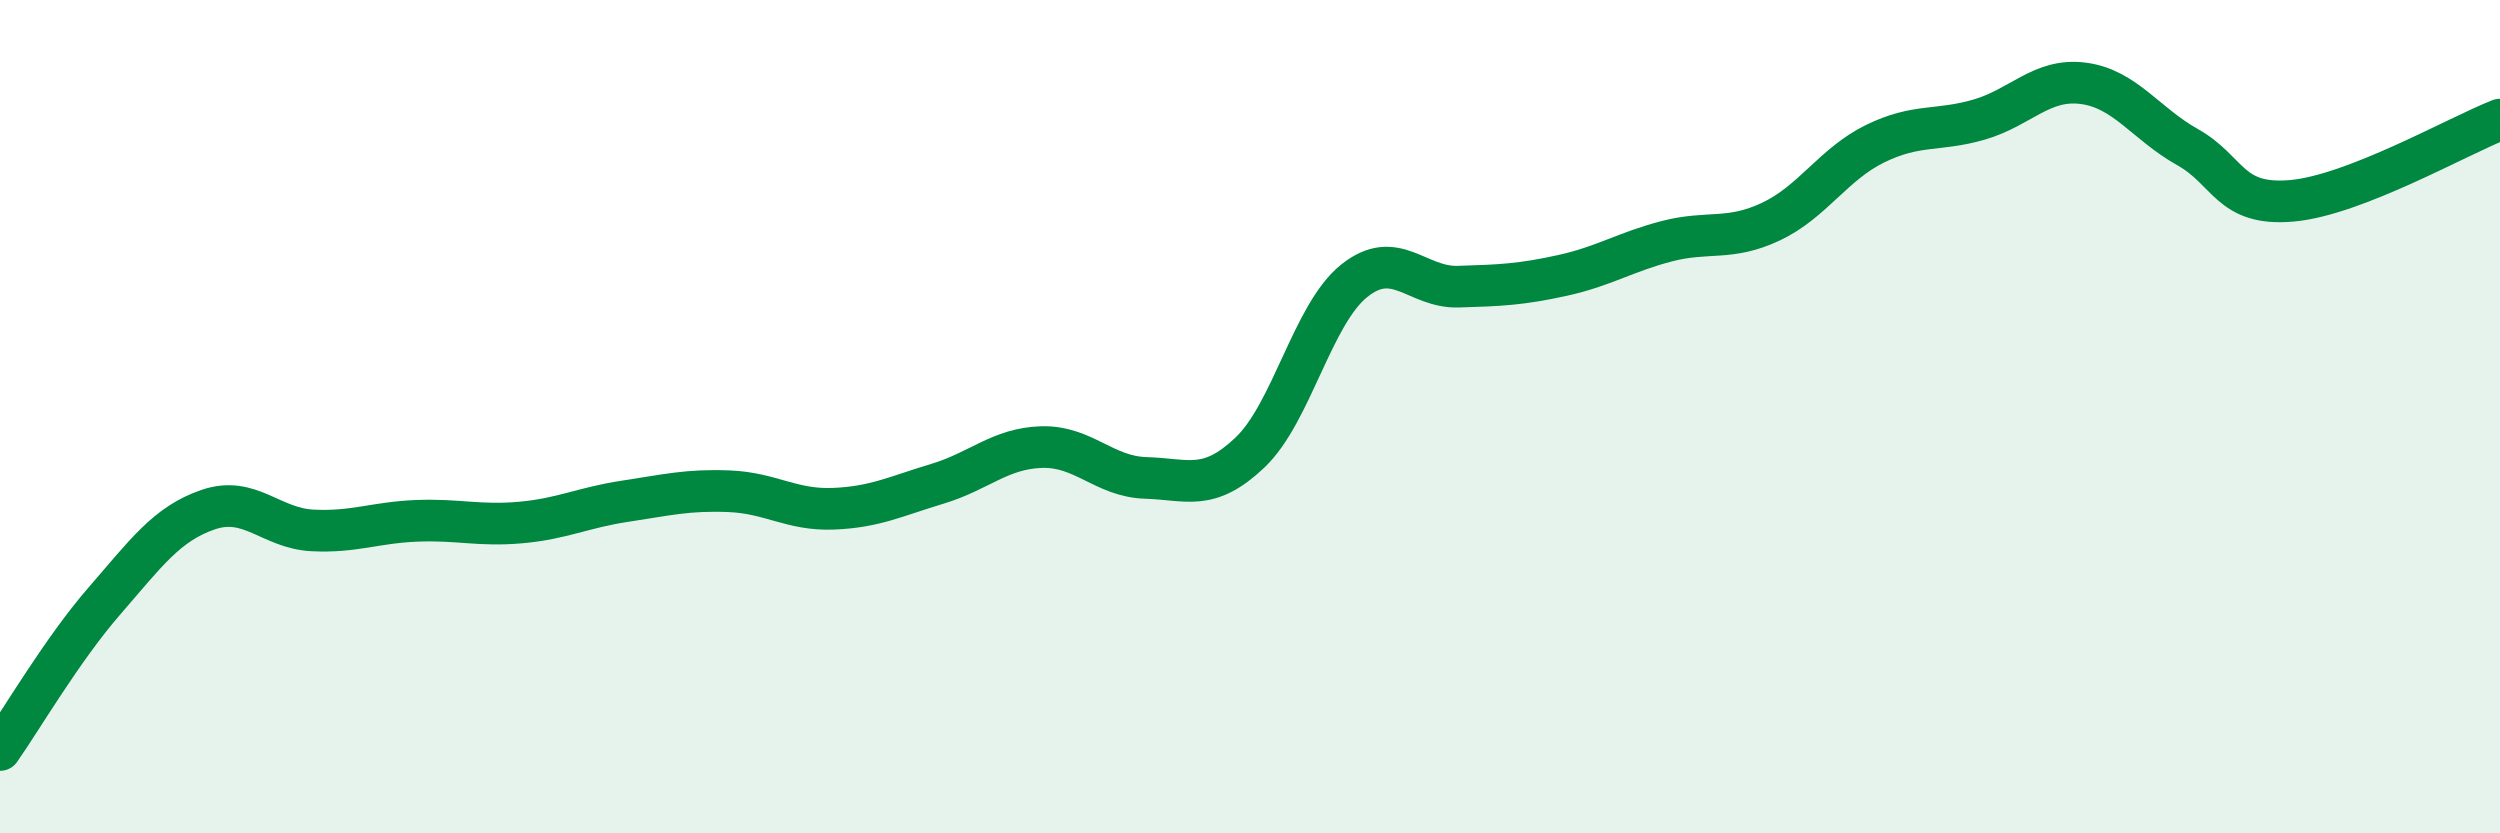
    <svg width="60" height="20" viewBox="0 0 60 20" xmlns="http://www.w3.org/2000/svg">
      <path
        d="M 0,18 C 0.5,17.29 1.5,15.58 2.5,14.43 C 3.5,13.28 4,12.57 5,12.23 C 6,11.89 6.5,12.68 7.5,12.73 C 8.5,12.78 9,12.54 10,12.5 C 11,12.46 11.5,12.63 12.5,12.54 C 13.5,12.45 14,12.18 15,12.03 C 16,11.88 16.5,11.75 17.5,11.79 C 18.5,11.83 19,12.25 20,12.21 C 21,12.17 21.5,11.91 22.5,11.61 C 23.5,11.31 24,10.76 25,10.73 C 26,10.7 26.5,11.44 27.5,11.47 C 28.5,11.5 29,11.81 30,10.86 C 31,9.91 31.5,7.54 32.5,6.74 C 33.5,5.94 34,6.91 35,6.88 C 36,6.85 36.5,6.83 37.5,6.61 C 38.5,6.39 39,6.05 40,5.79 C 41,5.53 41.5,5.79 42.5,5.32 C 43.5,4.85 44,3.94 45,3.45 C 46,2.96 46.5,3.16 47.5,2.87 C 48.5,2.58 49,1.87 50,2 C 51,2.13 51.5,2.97 52.5,3.53 C 53.5,4.09 53.5,4.95 55,4.82 C 56.5,4.69 59,3.26 60,2.87L60 20L0 20Z"
        fill="#008740"
        opacity="0.1"
        stroke-linecap="round"
        stroke-linejoin="round"
      />
      <path
        d="M 0,18 C 0.5,17.29 1.5,15.58 2.5,14.43 C 3.5,13.28 4,12.57 5,12.23 C 6,11.89 6.5,12.68 7.5,12.73 C 8.5,12.78 9,12.54 10,12.5 C 11,12.46 11.5,12.63 12.5,12.54 C 13.5,12.45 14,12.18 15,12.03 C 16,11.88 16.5,11.75 17.5,11.79 C 18.5,11.83 19,12.25 20,12.21 C 21,12.17 21.5,11.91 22.5,11.61 C 23.5,11.31 24,10.76 25,10.73 C 26,10.7 26.5,11.44 27.5,11.47 C 28.5,11.5 29,11.81 30,10.86 C 31,9.91 31.5,7.54 32.5,6.74 C 33.5,5.94 34,6.91 35,6.88 C 36,6.85 36.5,6.83 37.5,6.61 C 38.5,6.39 39,6.05 40,5.79 C 41,5.53 41.5,5.79 42.5,5.32 C 43.5,4.85 44,3.94 45,3.45 C 46,2.96 46.5,3.16 47.5,2.87 C 48.5,2.58 49,1.87 50,2 C 51,2.13 51.5,2.97 52.5,3.53 C 53.5,4.09 53.5,4.95 55,4.82 C 56.5,4.69 59,3.26 60,2.87"
        stroke="#008740"
        stroke-width="1"
        fill="none"
        stroke-linecap="round"
        stroke-linejoin="round"
      />
    </svg>
  